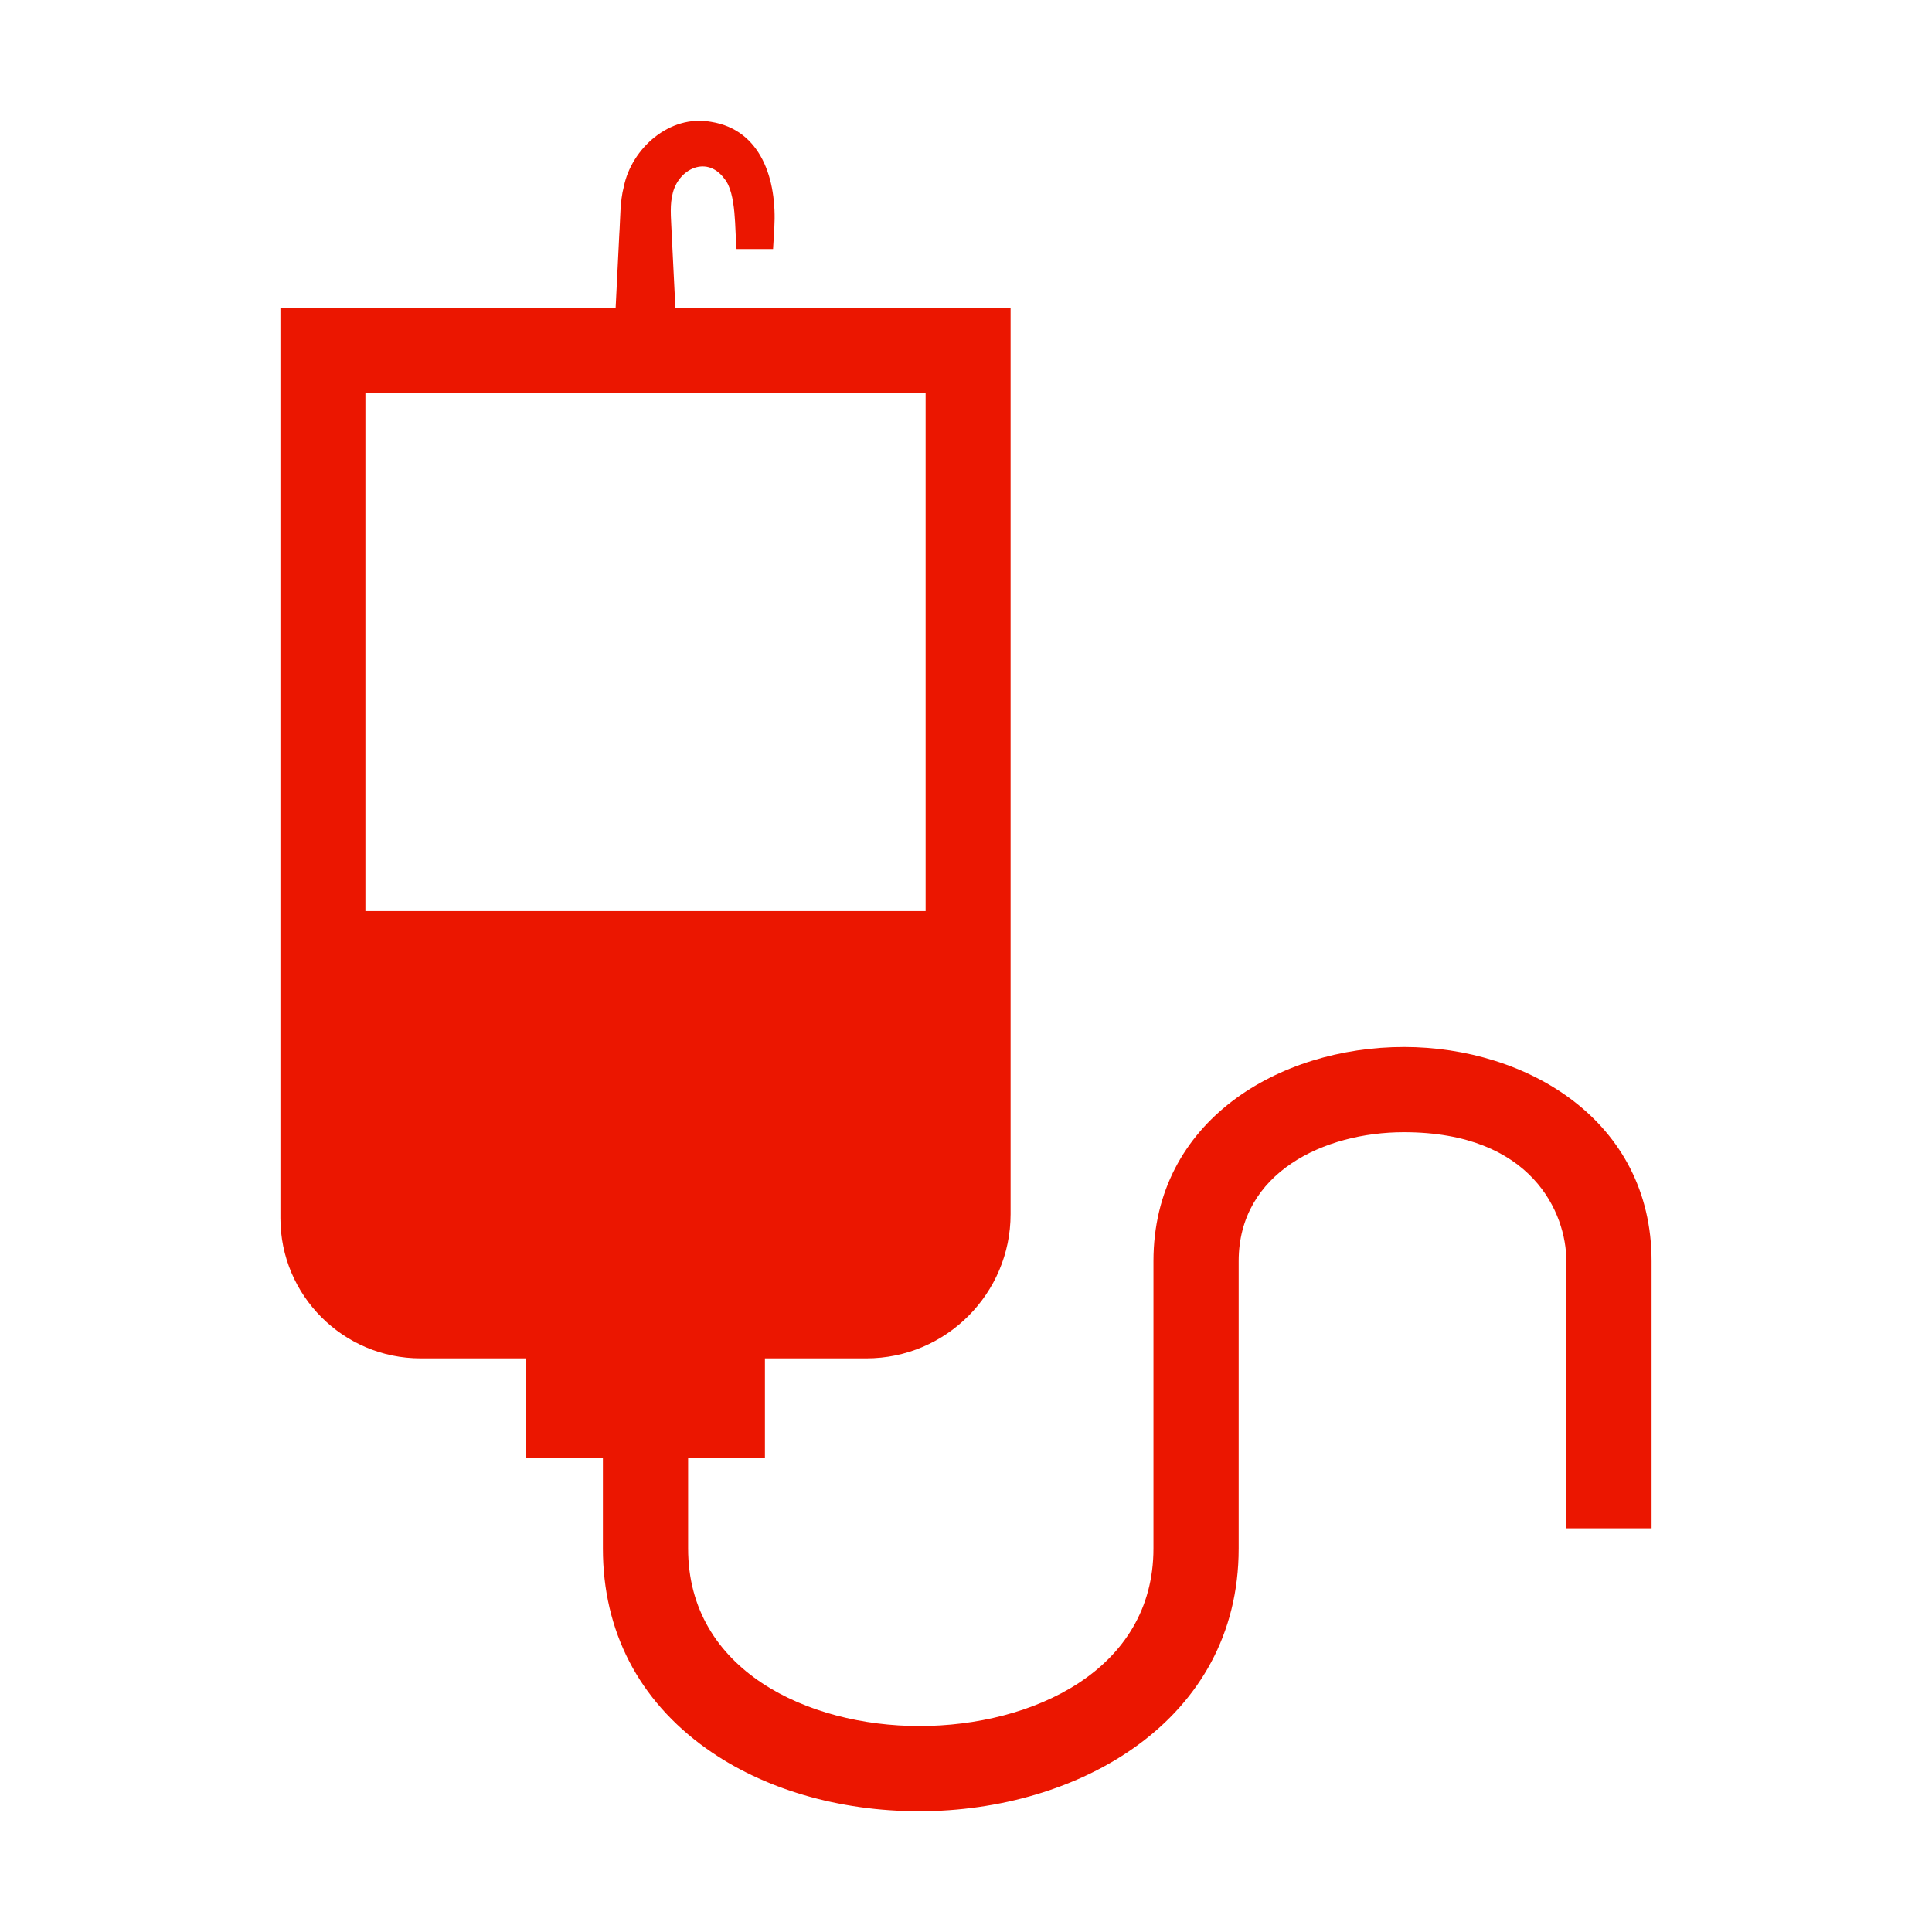 <?xml version="1.0" encoding="UTF-8"?>
<svg xmlns="http://www.w3.org/2000/svg" viewBox="0 0 320 320"><path d="M232.528 173.414c-20.613 0-41.48 12.182-41.48 35.465v47.606c0 20.201-20.099 29.402-38.774 29.402-18.447 0-38.301-9.2-38.301-29.402v-14.961h12.723v-16.532h16.799c13.174 0 23.89-10.718 23.89-23.891V50.985h-55.521l-.605-12.171c-.051-1.623-.348-4.542.035-6.087.555-4.451 5.612-7.299 8.681-3.136 2.035 2.407 1.716 8.572 2.02 11.66h6.049l.209-3.509c.463-8.034-2.192-16.242-10.473-17.564-6.892-1.269-13.188 4.442-14.456 10.742-.655 2.416-.57 5.433-.751 7.894l-.605 12.171H46.446v150.793c0 12.8 10.413 23.213 23.213 23.213h17.477v16.532h12.723v14.961c0 13.675 5.919 25.128 17.118 33.119C126.37 296.308 138.906 300 152.274 300c26.282 0 52.888-14.947 52.888-43.516v-47.606c0-14.669 14.185-21.35 27.366-21.35 21.243 0 26.911 13.42 26.911 21.35v44.252h14.114v-44.252c0-23.283-20.639-35.465-41.025-35.465ZM60.522 150.902V65.06h92.789v85.842z" style="fill: #eb1600;"/></svg>
